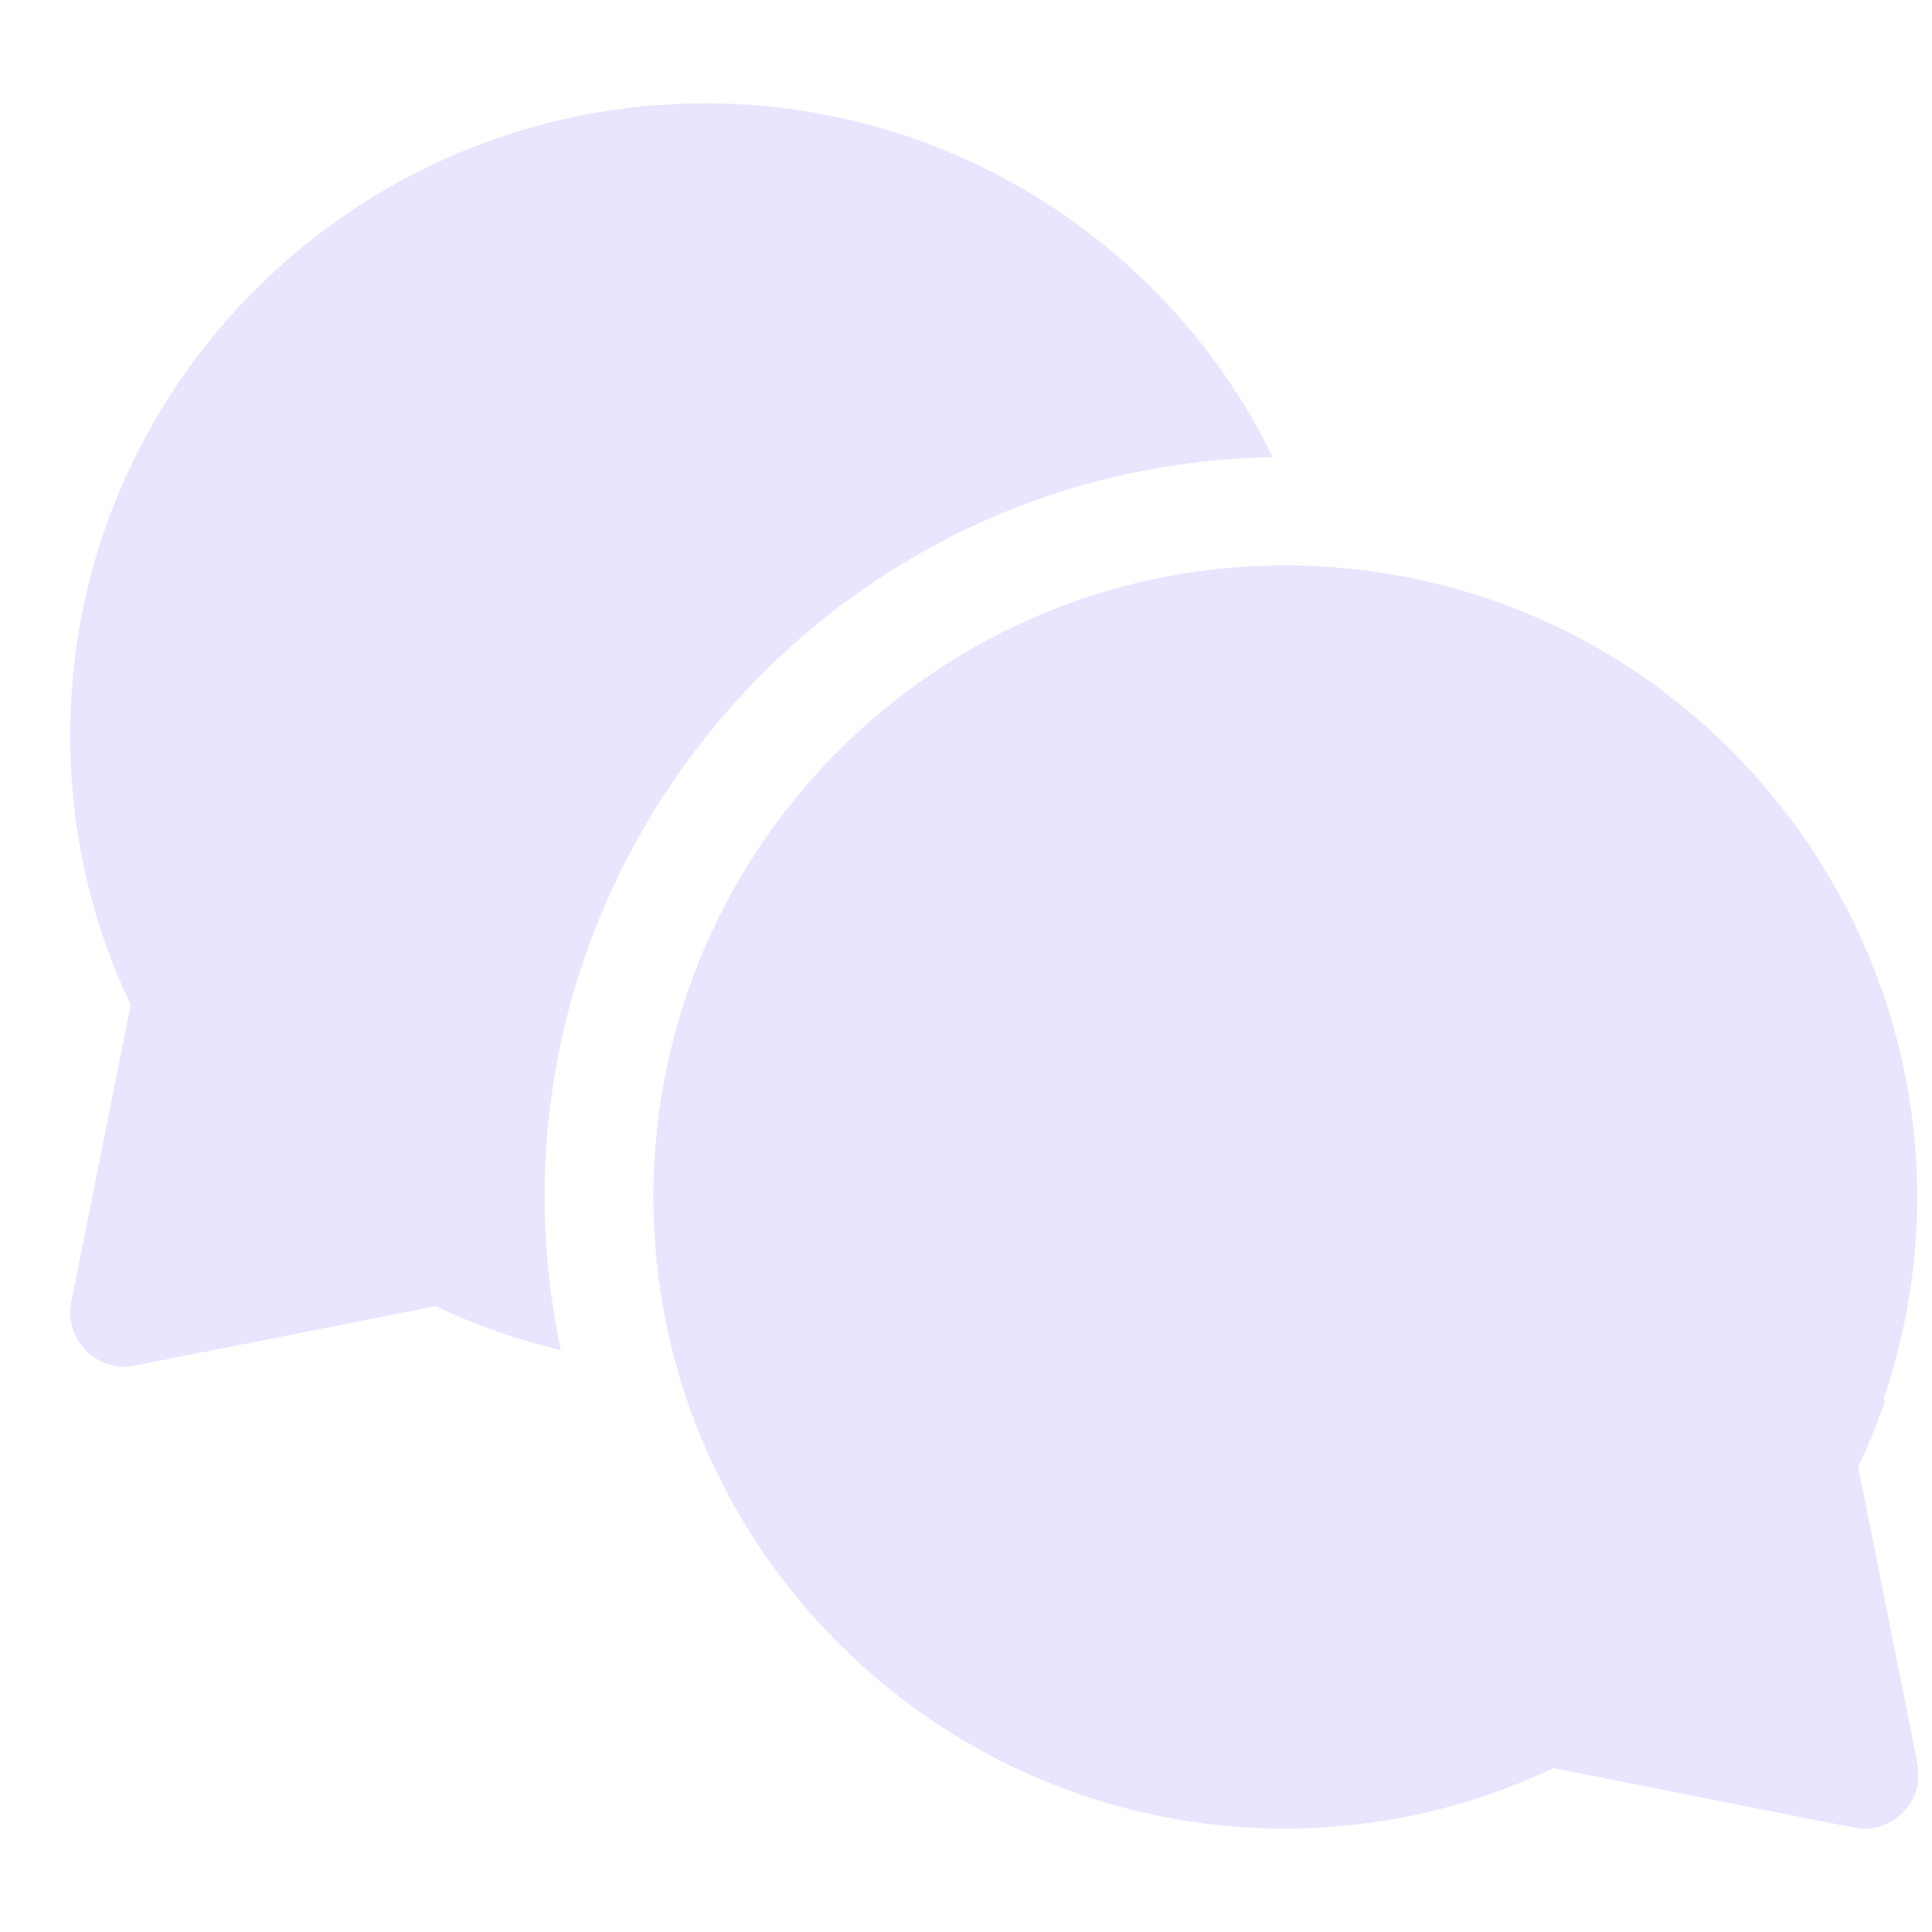 <svg xmlns:xlink="http://www.w3.org/1999/xlink" width="23" height="23" viewBox="0 0 23 23" fill="none" xmlns="http://www.w3.org/2000/svg" class="size-[22px]"><g clip-path="url(#clip0_23085_103104)" fill="none"><path d="M15.153 5.443C13.911 2.907 11.313 1.23 8.399 1.23C4.229 1.23 0.836 4.604 0.836 8.75C0.836 9.877 1.078 10.957 1.556 11.964L0.849 15.498C0.759 15.948 1.156 16.346 1.606 16.257L5.184 15.55C5.662 15.776 6.162 15.951 6.676 16.072C5.528 10.634 9.65 5.531 15.153 5.443Z" fill="#E8E5FF"></path><path d="M22.12 17.463C22.243 17.204 22.351 16.939 22.443 16.668H22.419C24.028 11.945 20.645 6.981 15.649 6.739L15.649 6.739C11.35 6.541 7.779 9.982 7.779 14.249C7.779 18.392 11.146 21.763 15.288 21.769C16.411 21.767 17.488 21.525 18.492 21.049C22.411 21.824 22.105 21.769 22.195 21.769C22.602 21.769 22.907 21.396 22.827 20.998L22.12 17.463Z" fill="#E8E5FF"></path>az</g><defs><clipPath id="clip0_23085_103104"><rect width="22" height="22" fill="white" transform="translate(0.834 0.5)"></rect></clipPath></defs></svg>